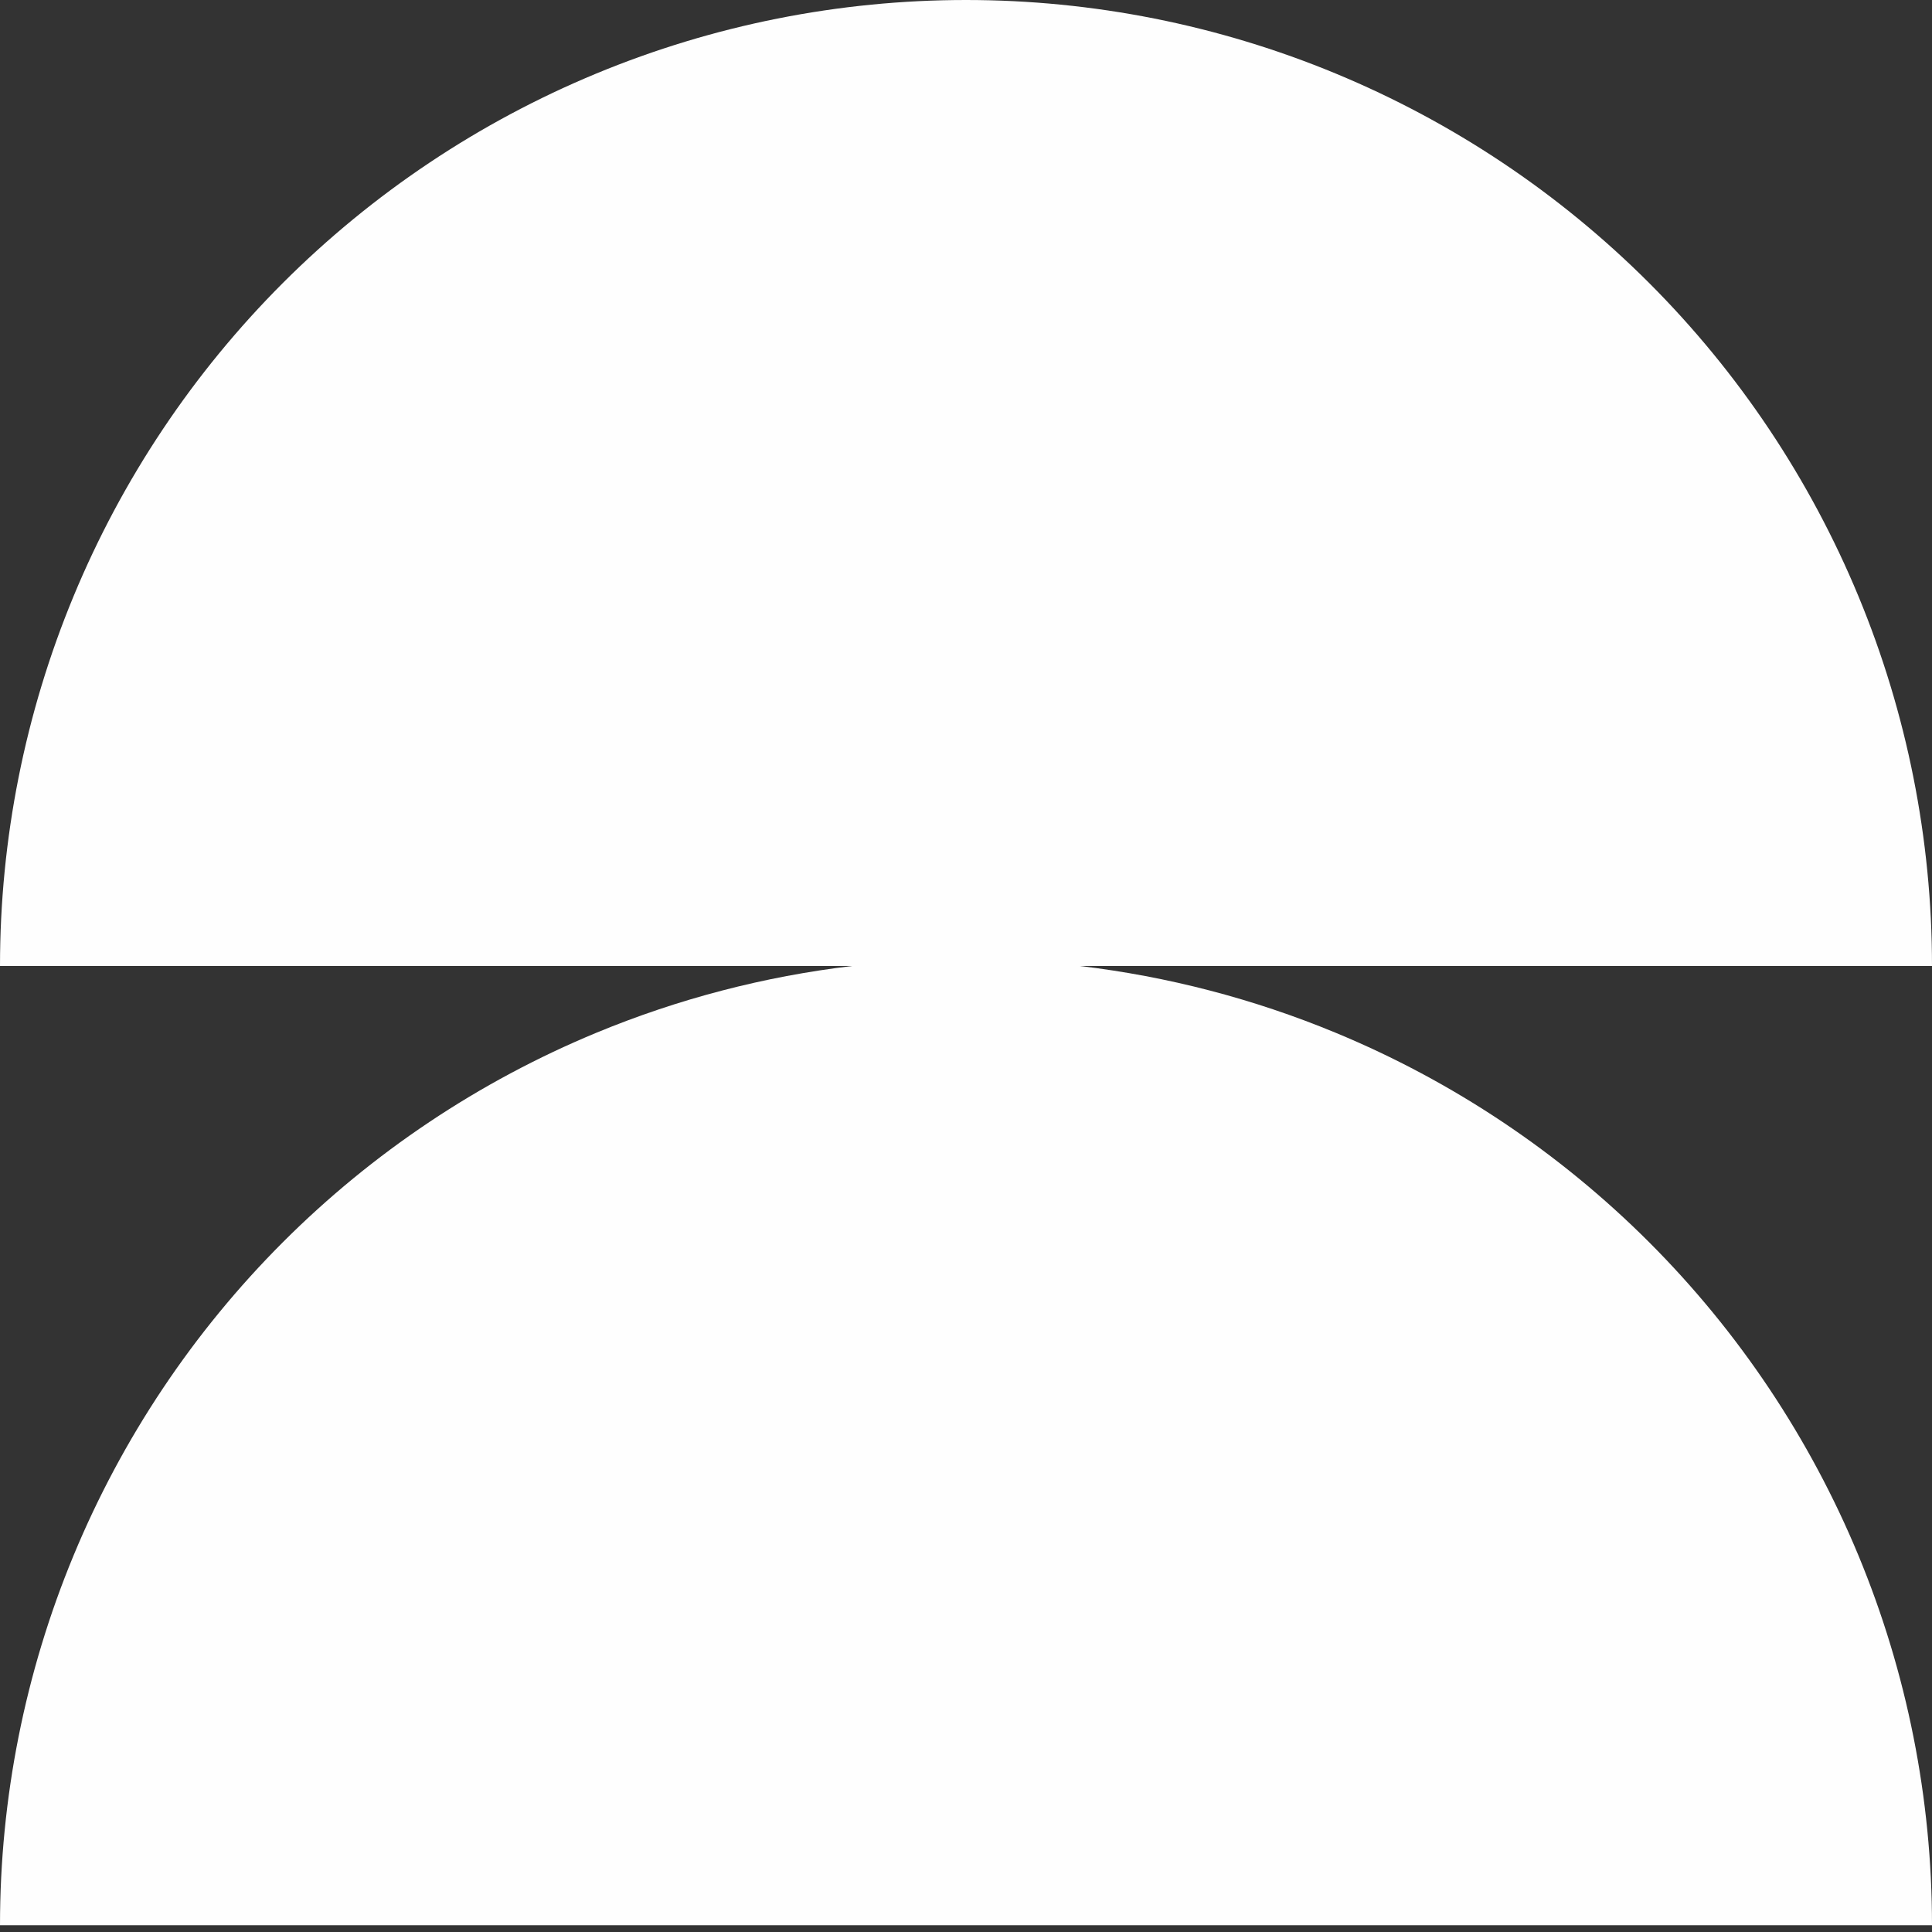<?xml version="1.0" encoding="UTF-8"?> <svg xmlns="http://www.w3.org/2000/svg" width="143" height="143" viewBox="0 0 143 143" fill="none"><rect x="0" y="0" width="143" height="143" fill="#333333" stroke="none"/><path d="M71.5 0C80.889 0 90.188 1.849 98.862 5.442C107.537 9.036 115.419 14.302 122.059 20.941C128.698 27.581 133.964 35.463 137.558 44.138C141.151 52.812 143 62.111 143 71.5H79.928C86.423 72.271 92.795 73.929 98.862 76.442C107.537 80.036 115.419 85.302 122.059 91.941C128.698 98.581 133.964 106.463 137.558 115.138C141.151 123.812 143 133.11 143 142.5H0C0 133.11 1.849 123.812 5.442 115.138C9.036 106.463 14.302 98.581 20.941 91.941C27.581 85.302 35.463 80.036 44.138 76.442C50.205 73.929 56.577 72.271 63.072 71.5H0C0 62.111 1.849 52.812 5.442 44.138C9.036 35.463 14.302 27.581 20.941 20.941C27.581 14.302 35.463 9.036 44.138 5.442C52.812 1.849 62.111 4.10429e-07 71.5 0Z" fill="#FEFEFE"></path></svg> 